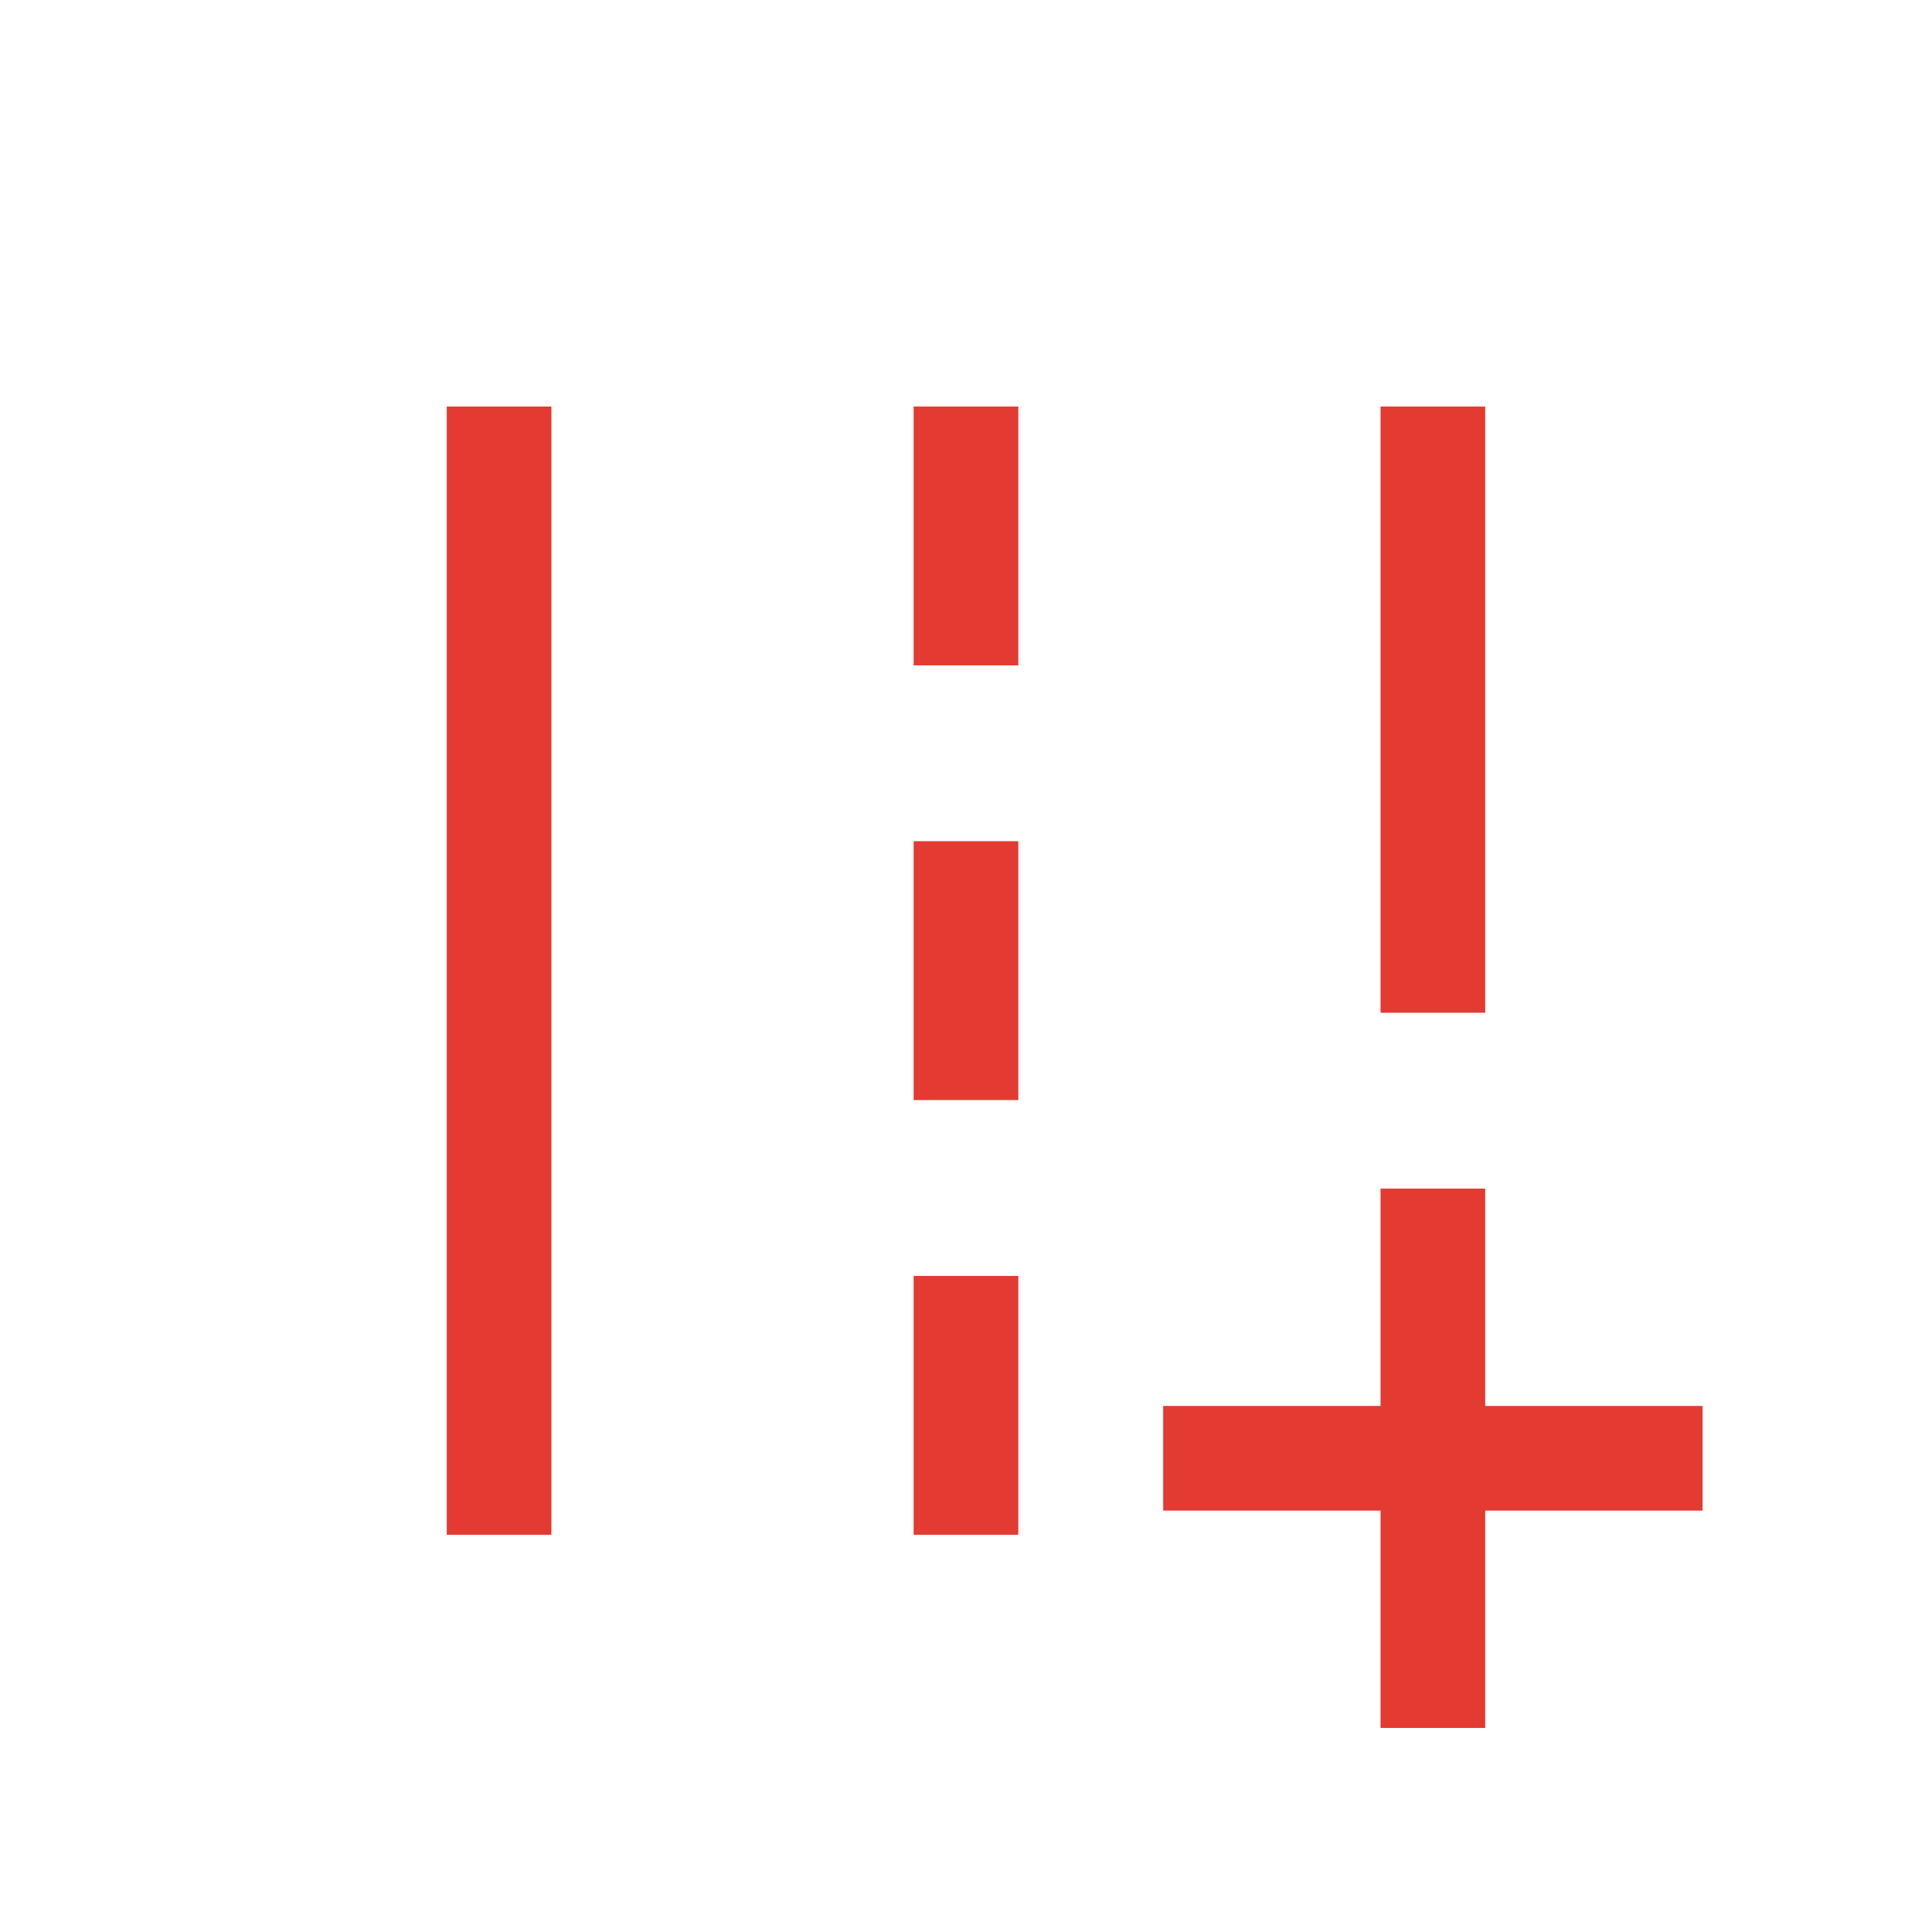 <?xml version="1.0" encoding="UTF-8"?> <svg xmlns="http://www.w3.org/2000/svg" width="54" height="54" viewBox="0 0 54 54" fill="none"><mask id="mask0_3026_32491" style="mask-type:alpha" maskUnits="userSpaceOnUse" x="0" y="0" width="54" height="54"><rect width="54" height="54" fill="#D9D9D9"></rect></mask><g mask="url(#mask0_3026_32491)"><path d="M38.587 48.297V42.222H32.512V39.297H38.587V33.222H41.512V39.297H47.587V42.222H41.512V48.297H38.587ZM38.587 28.307V11.363H41.512V28.307H38.587ZM12.487 42.897V11.363H15.412V42.897H12.487ZM25.537 18.597V11.363H28.462V18.597H25.537ZM25.537 30.747V23.512H28.462V30.747H25.537ZM25.537 42.897V35.663H28.462V42.897H25.537Z" fill="#E33A32"></path></g></svg> 